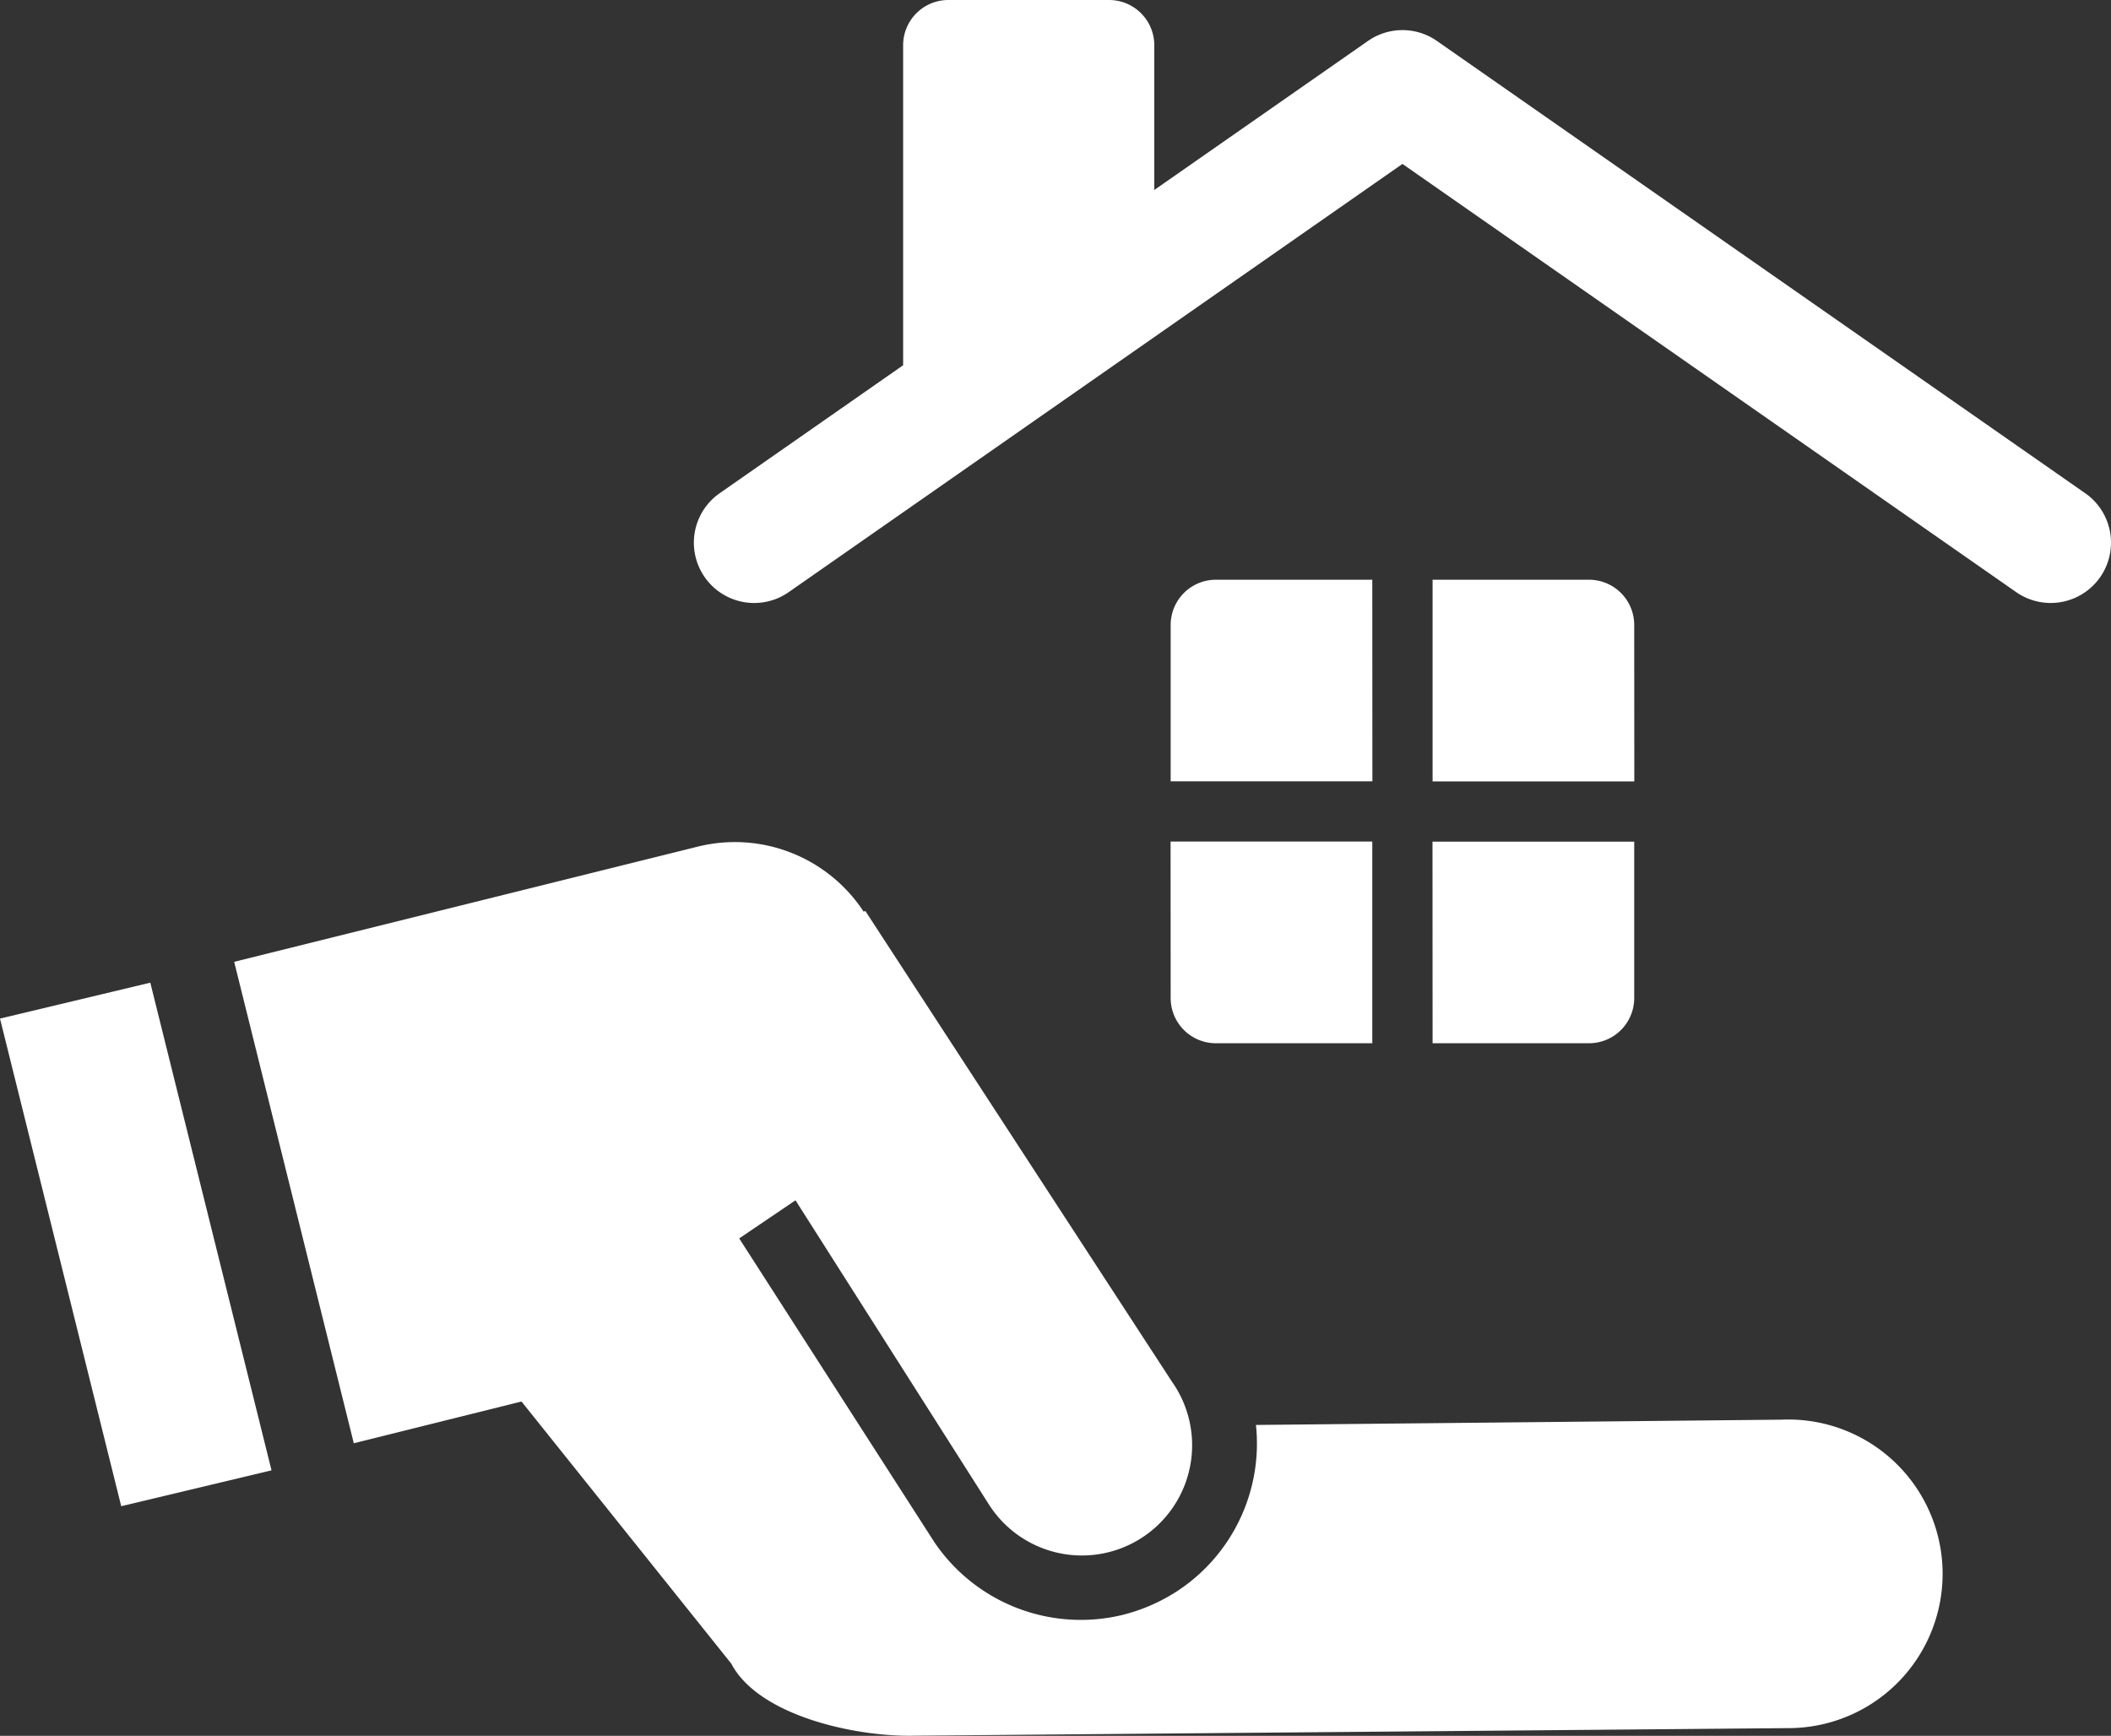 <svg id="グループ_281" data-name="グループ 281" xmlns="http://www.w3.org/2000/svg" xmlns:xlink="http://www.w3.org/1999/xlink" width="90" height="74.009" viewBox="0 0 90 74.009">
  <rect x="0" y="0" width="90" height="74.009" fill="#333333" stroke="none"/>
  <defs>
    <clipPath id="clip-path">
      <rect id="長方形_254" data-name="長方形 254" width="90" height="74.009" fill="none"/>
    </clipPath>
  </defs>
  <g id="グループ_252" data-name="グループ 252" clip-path="url(#clip-path)">
    <path id="パス_913132" data-name="パス 913132" d="M194.136,146.248a1.928,1.928,0,0,0,1.928,1.928h6.668v-8.6h-8.6Z" transform="translate(-144.226 -103.696)" fill="#fff"/>
    <path id="パス_913133" data-name="パス 913133" d="M104.873,164.273l-22.481.226a7.525,7.525,0,0,1-3.259,7.02,7.7,7.7,0,0,1-2.4,1.072,7.539,7.539,0,0,1-8.044-3.083l-8.328-12.962,2.4-1.625,8.266,13a4.7,4.7,0,1,0,7.785-5.265l-13.07-20.067-.078.022A6.564,6.564,0,0,0,58.6,139.84l-19.77,4.913,5.1,20.527L51.08,163.5l8.943,11.175c1.169,2.229,5.316,3.136,7.833,3.073l37.372-.324a6.579,6.579,0,1,0-.355-13.153" transform="translate(-28.846 -103.745)" fill="#fff"/>
    <path id="パス_913134" data-name="パス 913134" d="M202.732,96.142h-6.668a1.929,1.929,0,0,0-1.928,1.928v6.668h8.6Z" transform="translate(-144.226 -71.425)" fill="#fff"/>
    <path id="パス_913135" data-name="パス 913135" d="M0,164.5l5.168,20.79,6.408-1.529L6.408,162.969Z" transform="translate(0 -121.072)" fill="#fff"/>
    <path id="パス_913136" data-name="パス 913136" d="M174.388,21.029,146.751,1.747a2.567,2.567,0,0,0-2.942,0L134.7,8.1V1.928A1.929,1.929,0,0,0,132.777,0H125.92a1.928,1.928,0,0,0-1.928,1.928V15.573l-7.821,5.456a2.571,2.571,0,1,0,2.942,4.218L145.28,6.989l26.166,18.257a2.571,2.571,0,1,0,2.942-4.218" transform="translate(-85.488)" fill="#fff"/>
    <path id="パス_913137" data-name="パス 913137" d="M246.17,98.07a1.929,1.929,0,0,0-1.928-1.928h-6.668v8.6h8.6Z" transform="translate(-176.497 -71.425)" fill="#fff"/>
    <path id="パス_913138" data-name="パス 913138" d="M237.574,148.176h6.668a1.928,1.928,0,0,0,1.928-1.928V139.58h-8.6Z" transform="translate(-176.497 -103.696)" fill="#fff"/>
  </g>
</svg>

